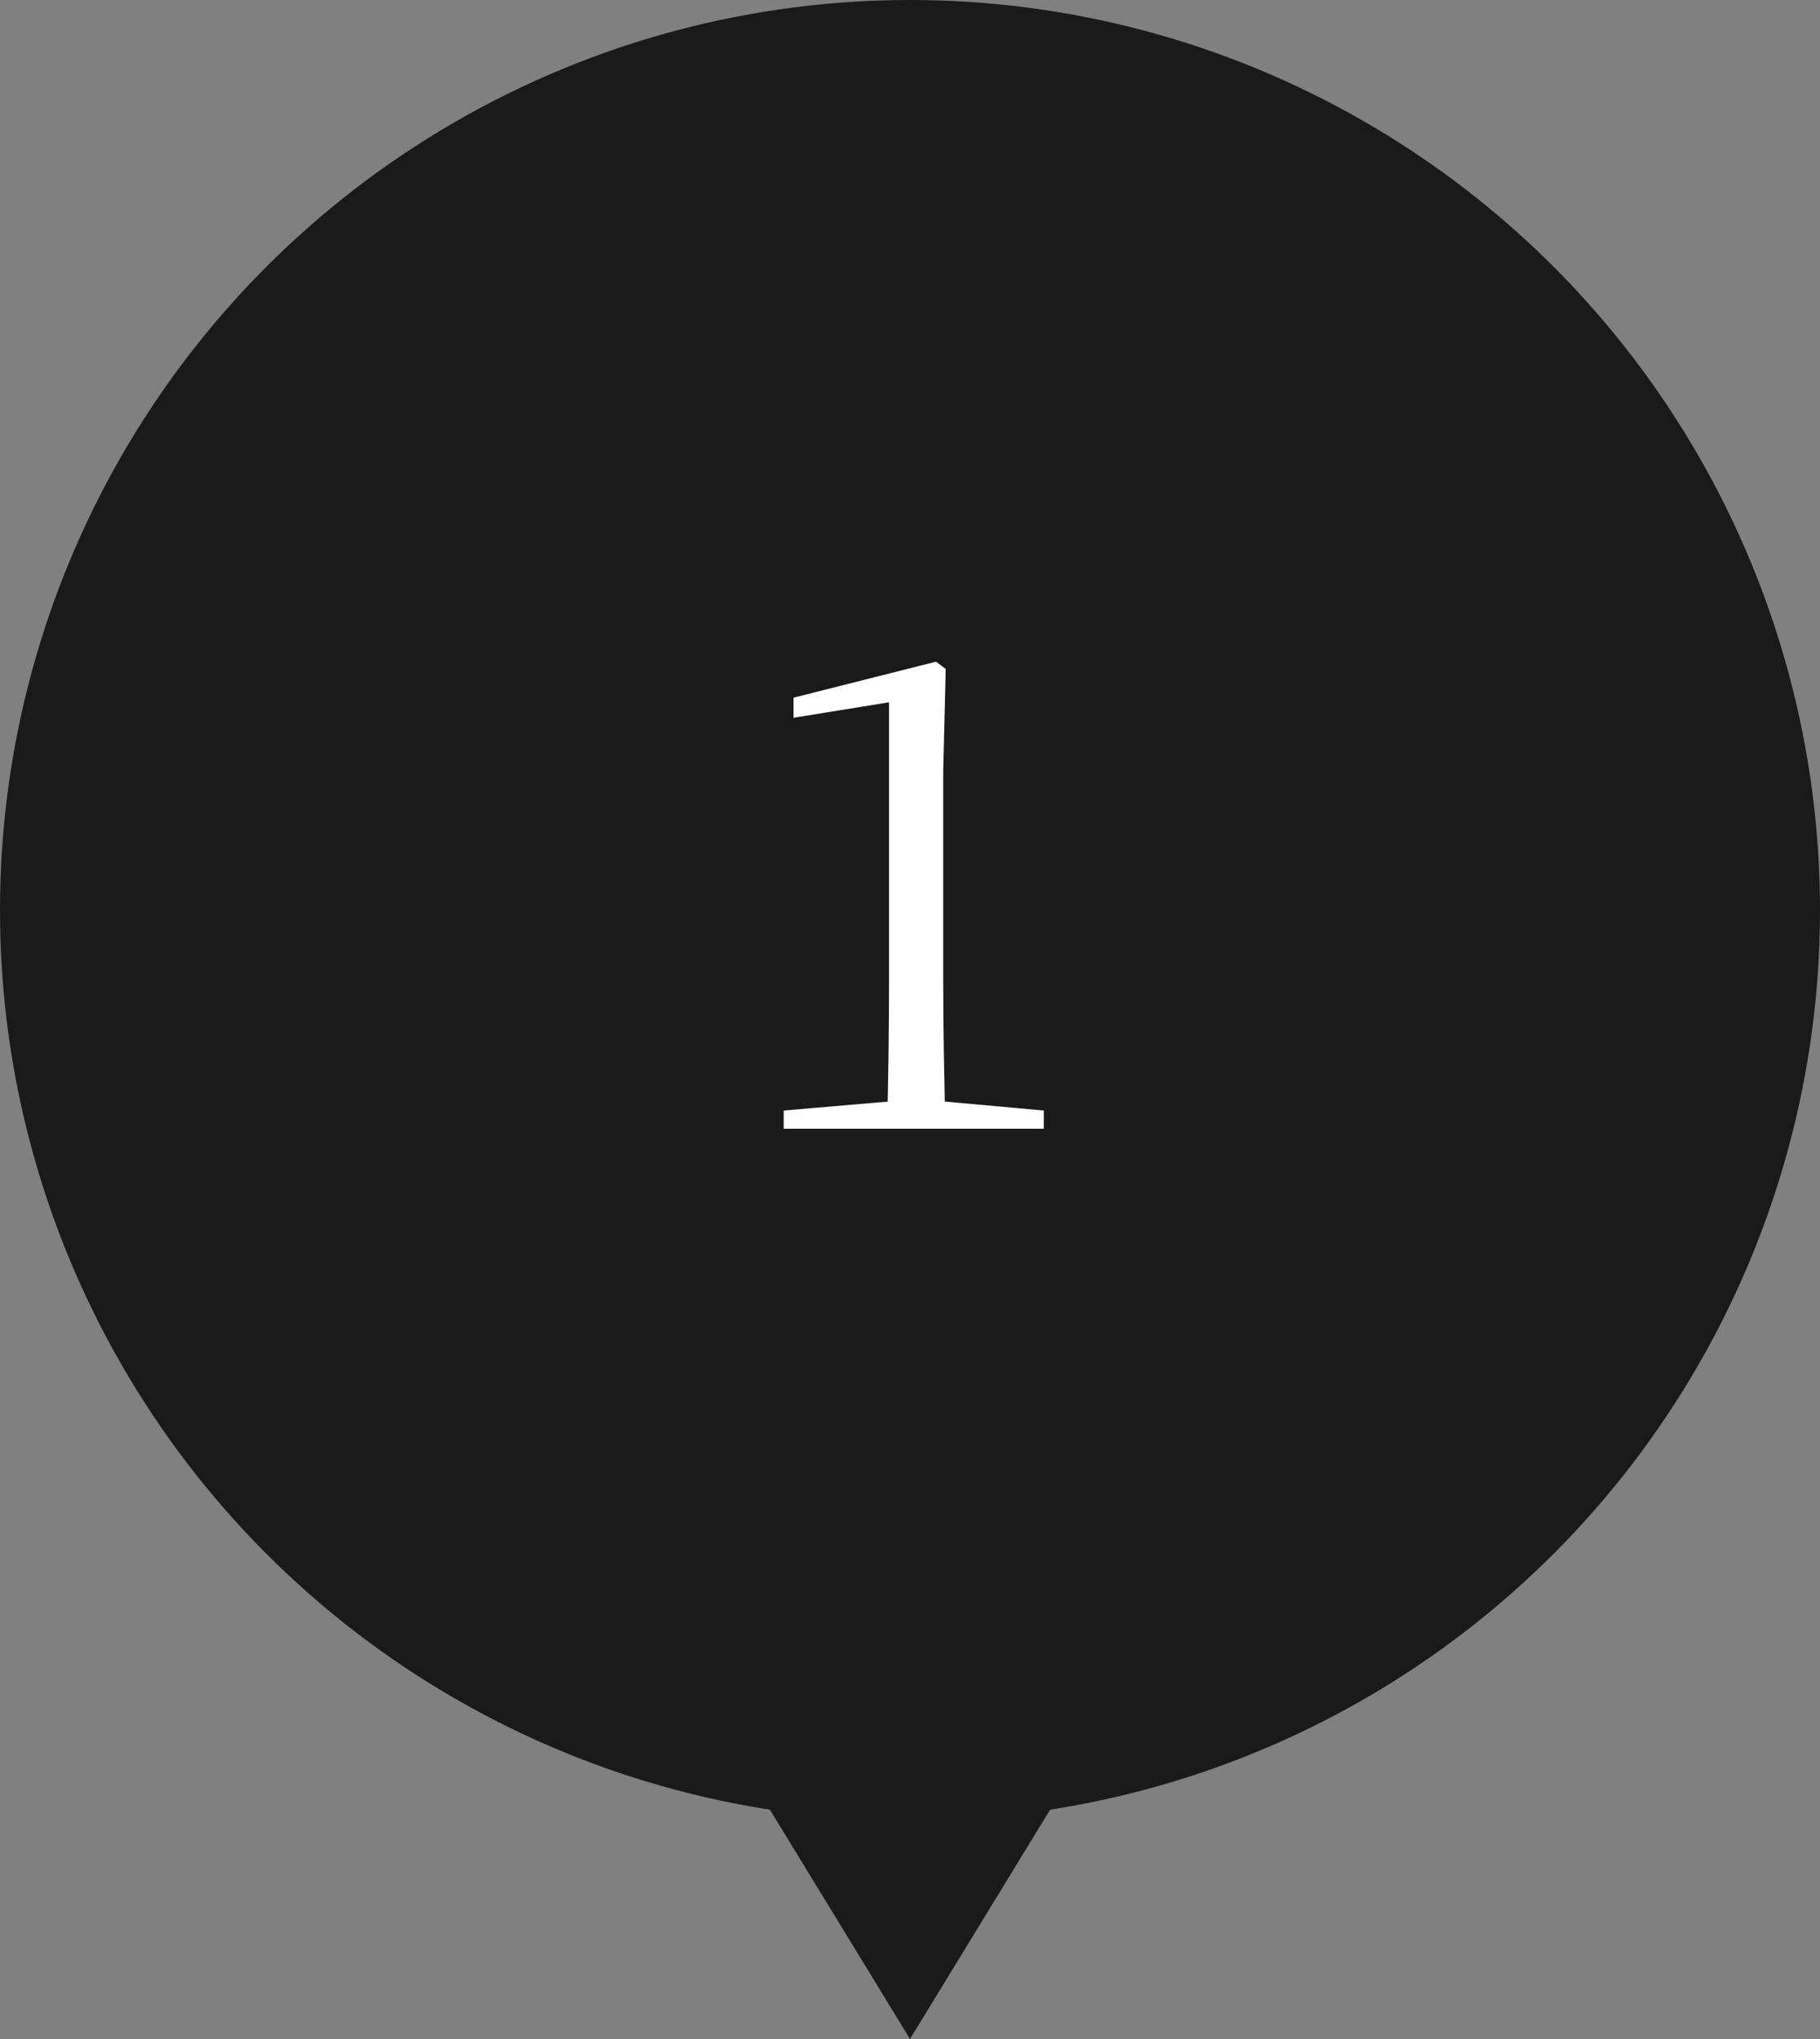 <svg xmlns="http://www.w3.org/2000/svg" width="50" height="56" viewBox="0 0 50 56">
  <rect x="0" y="0" width="50" height="56" fill="#808080" stroke="none"/>
  <g id="グループ_86264" data-name="グループ 86264" transform="translate(-796 -11863)">
    <circle id="楕円形_1" data-name="楕円形 1" cx="25" cy="25" r="25" transform="translate(796 11863)" fill="#1a1a1a"/>
    <path id="多角形_1" data-name="多角形 1" d="M11,0,22,18H0Z" transform="translate(832 11919) rotate(180)" fill="#1a1a1a"/>
    <path id="パス_185798" data-name="パス 185798" d="M1.53,0V-.5L4.54-.758H5.826L8.676-.5V0ZM4.37,0q.054-2.071.054-4.138v-7.574L1.8-11.287v-.552l3.915-.988.266.2L5.912-9.795v5.657q0,1.016.018,2.06T5.97,0Z" transform="translate(816 11894)" fill="#fff"/>
  </g>
</svg>
